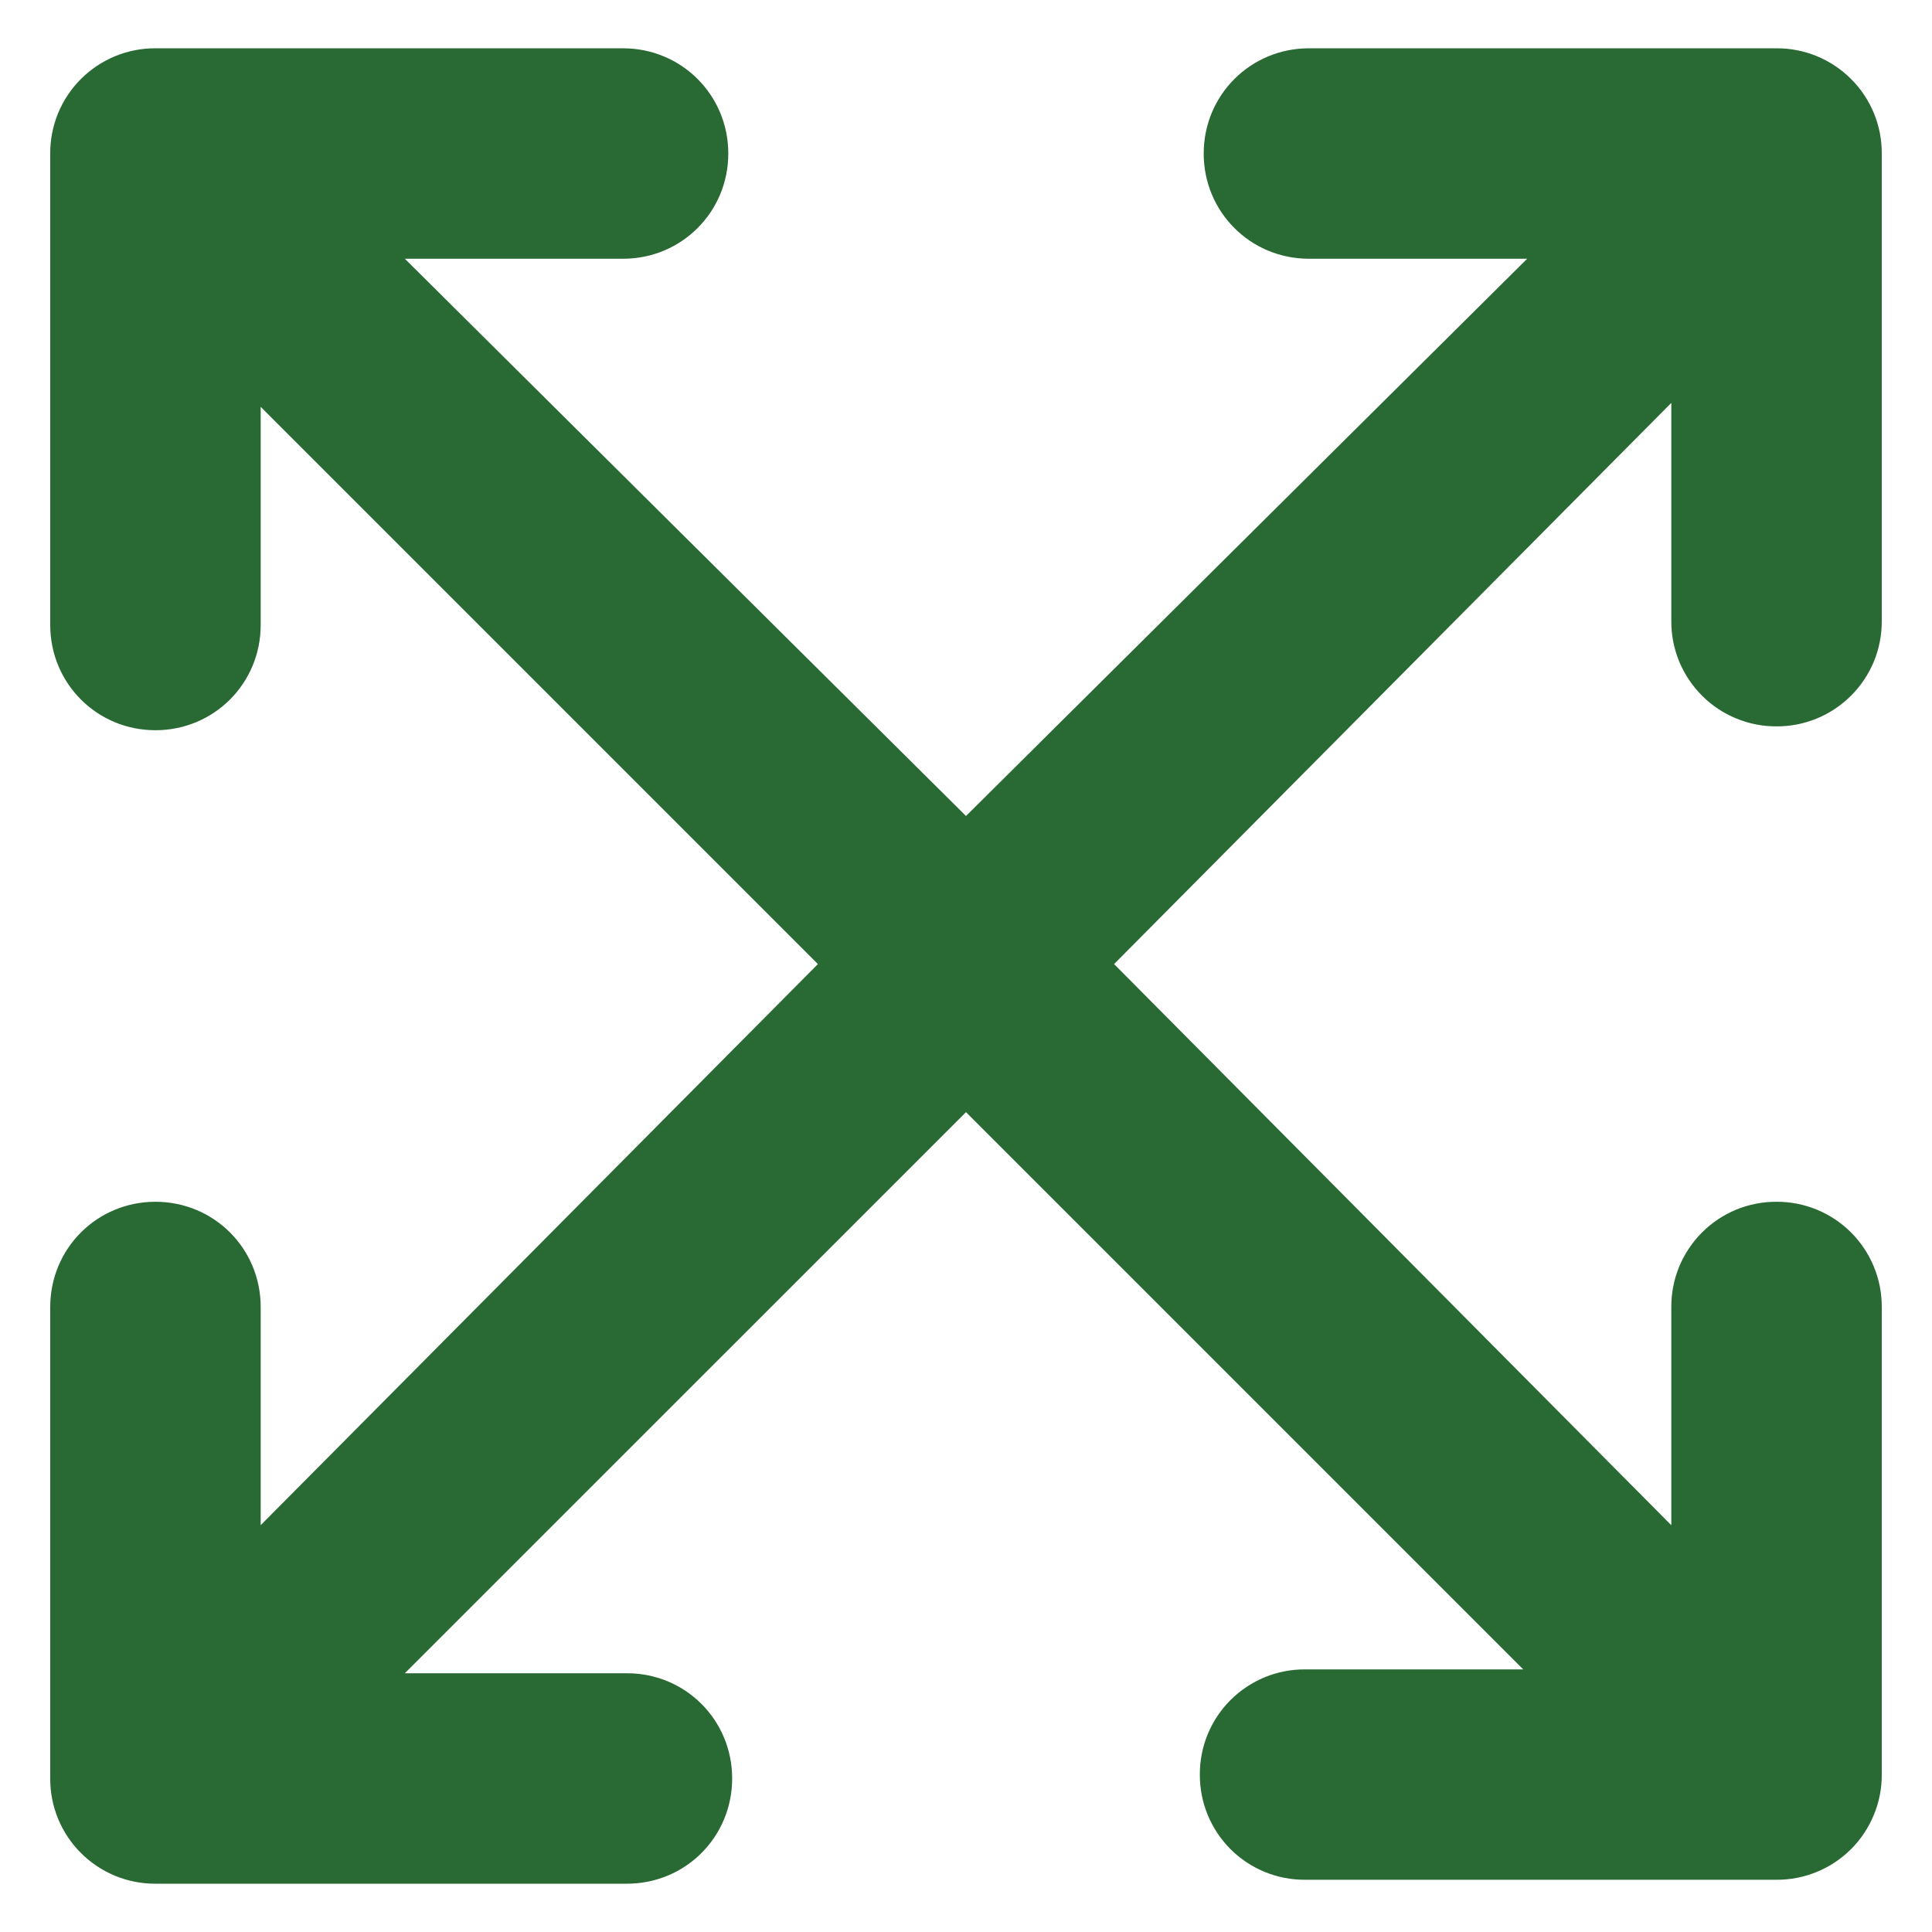 <svg width="28" height="28" viewBox="0 0 28 28" fill="none" xmlns="http://www.w3.org/2000/svg">
<g clip-path="url(#clip0_6140_102867)">
<path d="M25.747 10.527C25.947 10.528 26.146 10.489 26.331 10.413C26.517 10.336 26.685 10.224 26.827 10.082C26.969 9.94 27.081 9.772 27.158 9.587C27.234 9.401 27.273 9.202 27.272 9.002V2.225C27.273 2.024 27.234 1.826 27.158 1.64C27.081 1.455 26.969 1.286 26.827 1.145C26.685 1.003 26.517 0.891 26.331 0.814C26.146 0.738 25.947 0.699 25.747 0.7H18.97C18.123 0.7 17.445 1.378 17.445 2.225C17.445 3.072 18.123 3.75 18.97 3.75H22.133L14 11.826L5.867 3.75H9.03C9.877 3.75 10.555 3.072 10.555 2.225C10.555 1.378 9.877 0.7 9.03 0.7H2.253C2.053 0.699 1.854 0.738 1.669 0.814C1.483 0.891 1.315 1.003 1.173 1.145C1.031 1.286 0.919 1.455 0.842 1.64C0.766 1.826 0.727 2.024 0.728 2.225V9.058C0.728 9.905 1.406 10.583 2.253 10.583C3.1 10.583 3.778 9.905 3.778 9.058V5.896L11.854 13.972L3.778 22.104V18.942C3.778 18.094 3.1 17.417 2.253 17.417C1.406 17.417 0.728 18.094 0.728 18.942V25.775C0.727 25.976 0.766 26.174 0.842 26.36C0.919 26.545 1.031 26.714 1.173 26.855C1.315 26.997 1.483 27.109 1.669 27.186C1.854 27.262 2.053 27.301 2.253 27.3H9.087C9.934 27.3 10.611 26.622 10.611 25.775C10.611 24.928 9.934 24.25 9.087 24.25H5.867L14 16.118L22.076 24.194H18.913C18.713 24.193 18.514 24.232 18.329 24.308C18.144 24.385 17.975 24.497 17.833 24.639C17.692 24.78 17.579 24.949 17.503 25.134C17.427 25.319 17.388 25.518 17.389 25.718C17.388 25.919 17.427 26.118 17.503 26.303C17.579 26.488 17.692 26.657 17.833 26.799C17.975 26.94 18.143 27.053 18.329 27.129C18.514 27.205 18.713 27.244 18.913 27.243H25.747C25.947 27.244 26.146 27.205 26.331 27.129C26.517 27.053 26.685 26.94 26.827 26.799C26.969 26.657 27.081 26.488 27.157 26.303C27.234 26.118 27.273 25.919 27.272 25.718V18.942C27.273 18.741 27.234 18.543 27.157 18.357C27.081 18.172 26.969 18.004 26.827 17.862C26.685 17.72 26.517 17.608 26.331 17.531C26.146 17.455 25.947 17.416 25.747 17.417C25.546 17.416 25.348 17.455 25.162 17.531C24.977 17.608 24.808 17.72 24.667 17.862C24.525 18.004 24.413 18.172 24.336 18.357C24.26 18.543 24.221 18.741 24.222 18.942V22.105L16.146 13.972L24.222 5.839V9.002C24.221 9.202 24.26 9.401 24.336 9.587C24.413 9.772 24.525 9.94 24.667 10.082C24.808 10.224 24.977 10.336 25.162 10.412C25.348 10.489 25.546 10.528 25.747 10.527Z" fill="#296934"/>
</g>
<defs>
<clipPath id="clip0_6140_102867">
<rect width="28" height="28" fill="white"/>
</clipPath>
</defs>
</svg>
